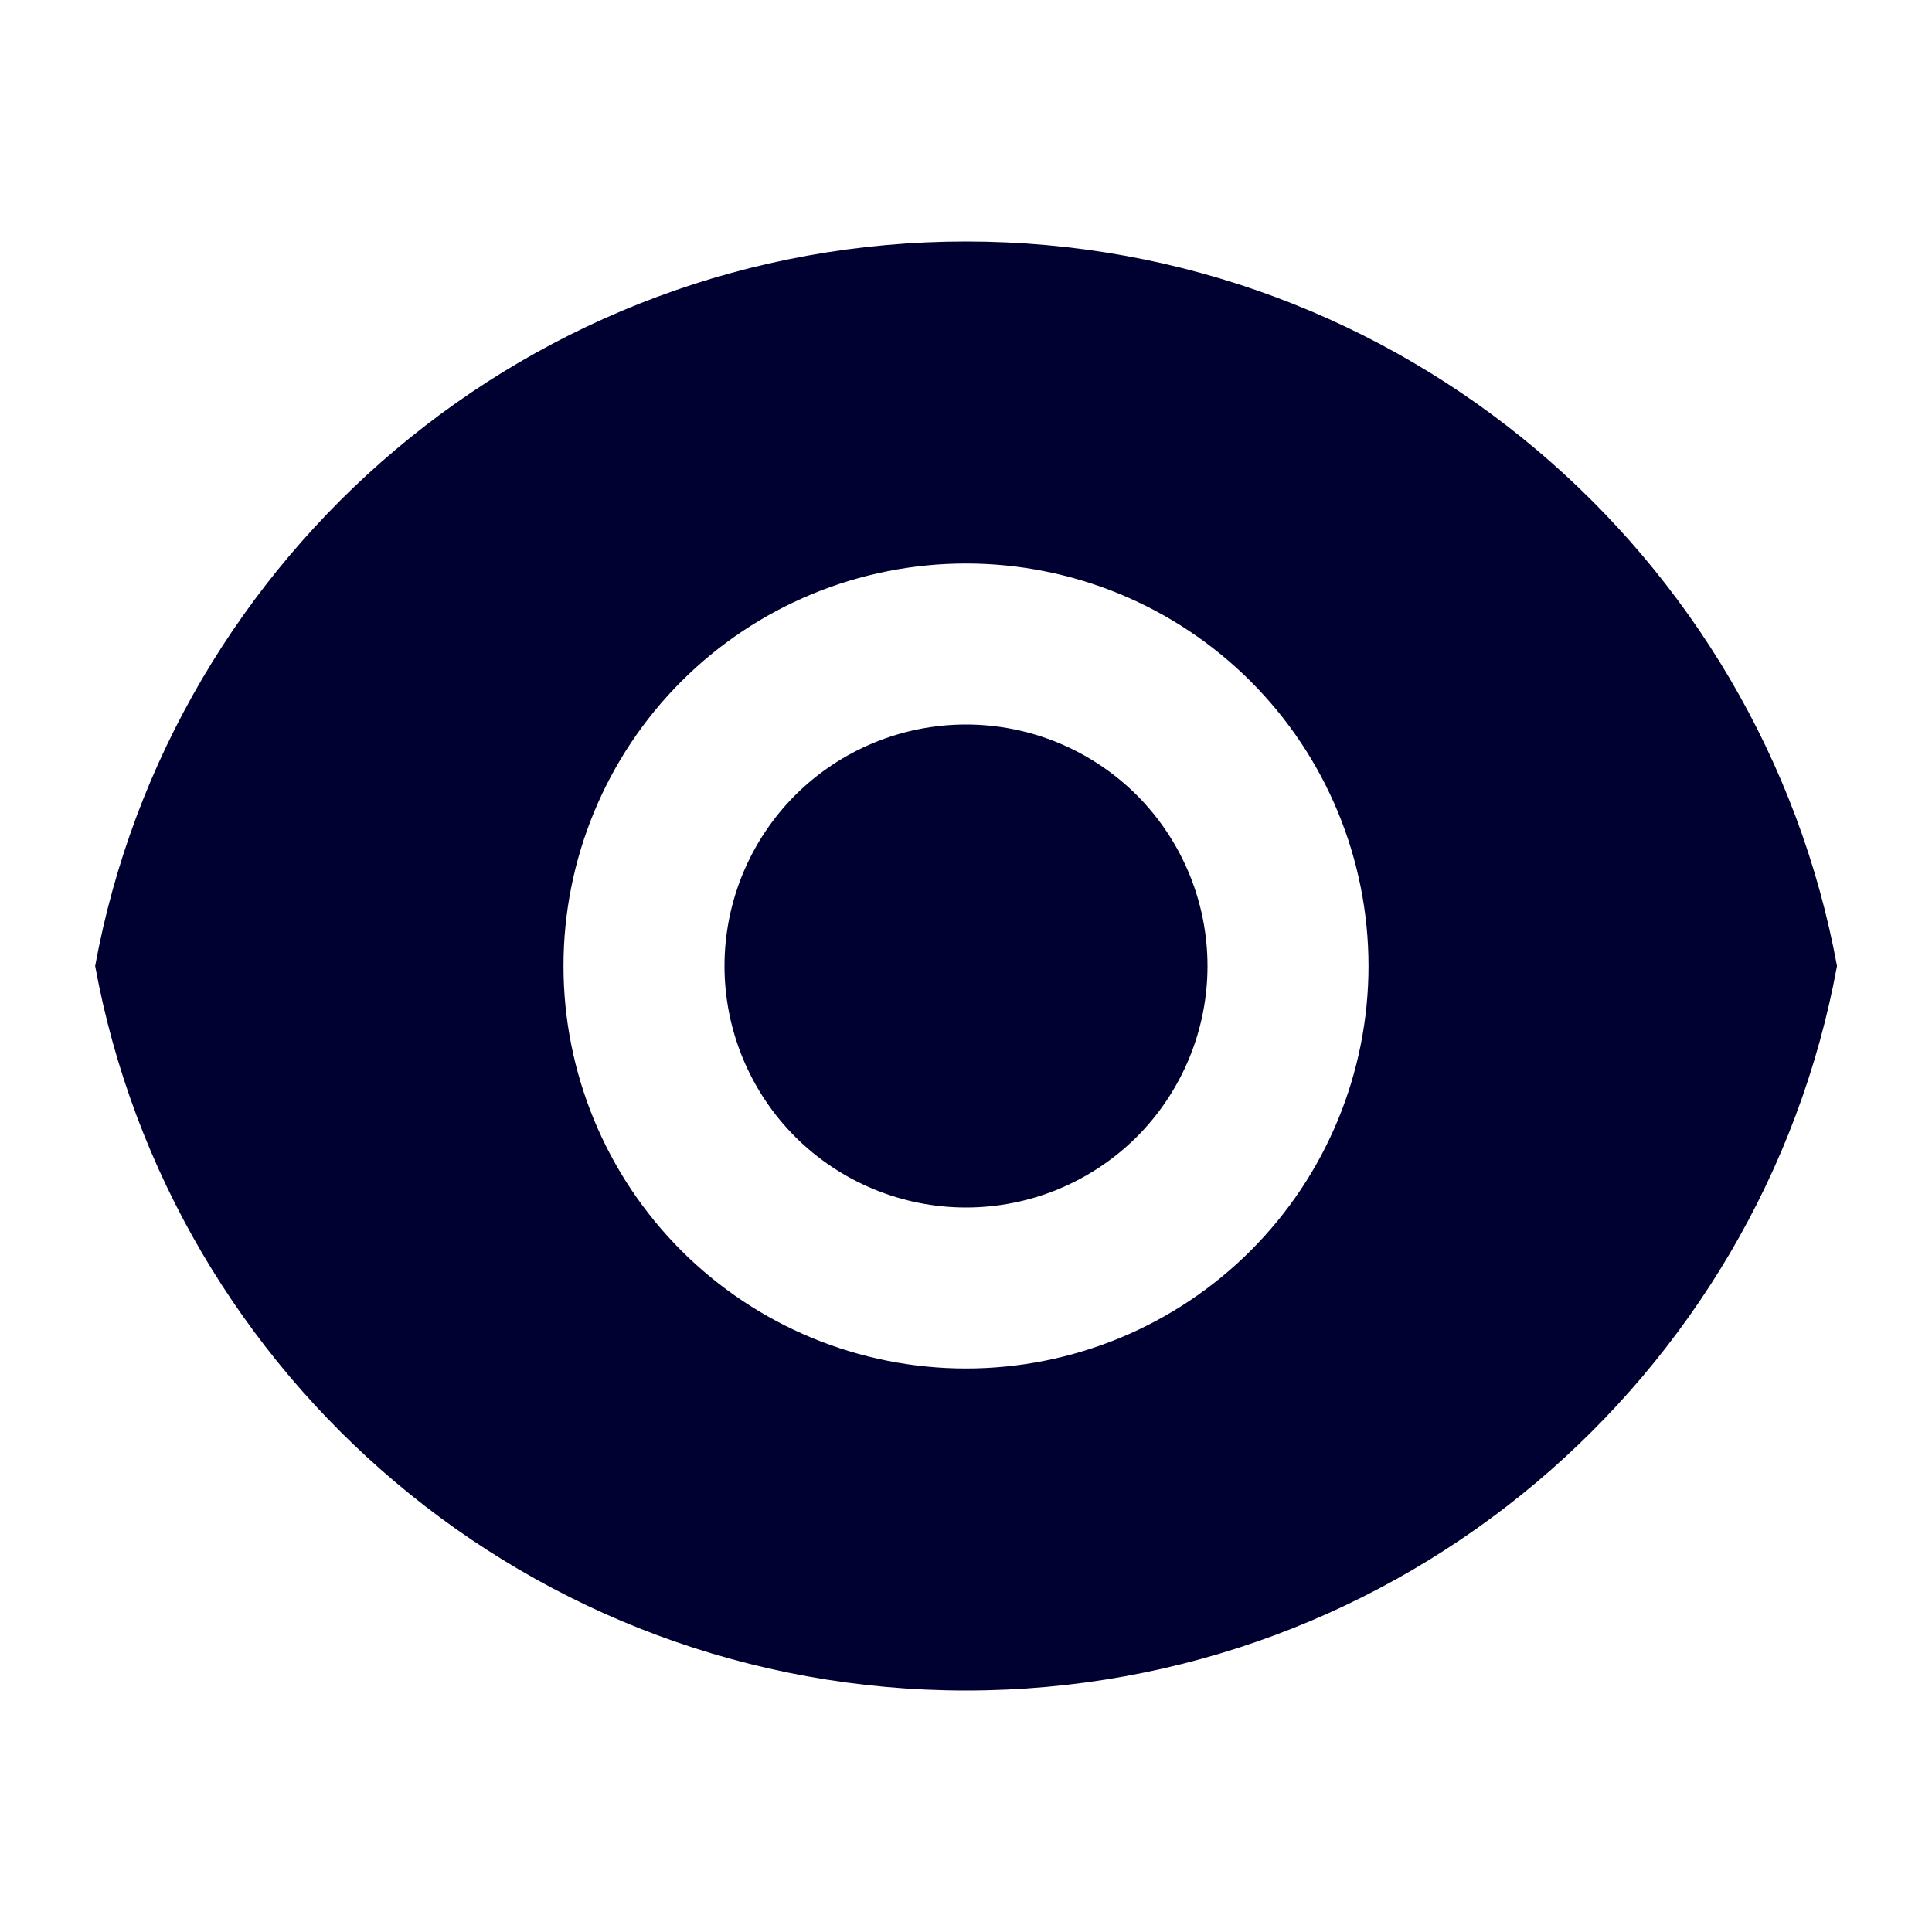 <svg width="12" height="12" viewBox="0 0 12 12" fill="none" xmlns="http://www.w3.org/2000/svg">
<g clip-path="url(#clip0_40_183)">
<path d="M0.591 6C1.061 3.44 3.304 1.5 6 1.5C8.696 1.5 10.939 3.44 11.41 6C10.94 8.56 8.696 10.5 6 10.5C3.304 10.5 1.061 8.56 0.591 6ZM6 8.5C6.663 8.5 7.299 8.237 7.768 7.768C8.237 7.299 8.5 6.663 8.5 6C8.5 5.337 8.237 4.701 7.768 4.232C7.299 3.763 6.663 3.5 6 3.5C5.337 3.5 4.701 3.763 4.232 4.232C3.763 4.701 3.5 5.337 3.5 6C3.5 6.663 3.763 7.299 4.232 7.768C4.701 8.237 5.337 8.5 6 8.5ZM6 7.5C5.602 7.5 5.221 7.342 4.939 7.061C4.658 6.779 4.5 6.398 4.5 6C4.5 5.602 4.658 5.221 4.939 4.939C5.221 4.658 5.602 4.5 6 4.5C6.398 4.5 6.779 4.658 7.061 4.939C7.342 5.221 7.5 5.602 7.5 6C7.5 6.398 7.342 6.779 7.061 7.061C6.779 7.342 6.398 7.5 6 7.5Z" fill="#000131"/>
</g>
<defs>
<clipPath id="clip0_40_183">
<rect width="12" height="12" fill="white"/>
</clipPath>
</defs>
</svg>
